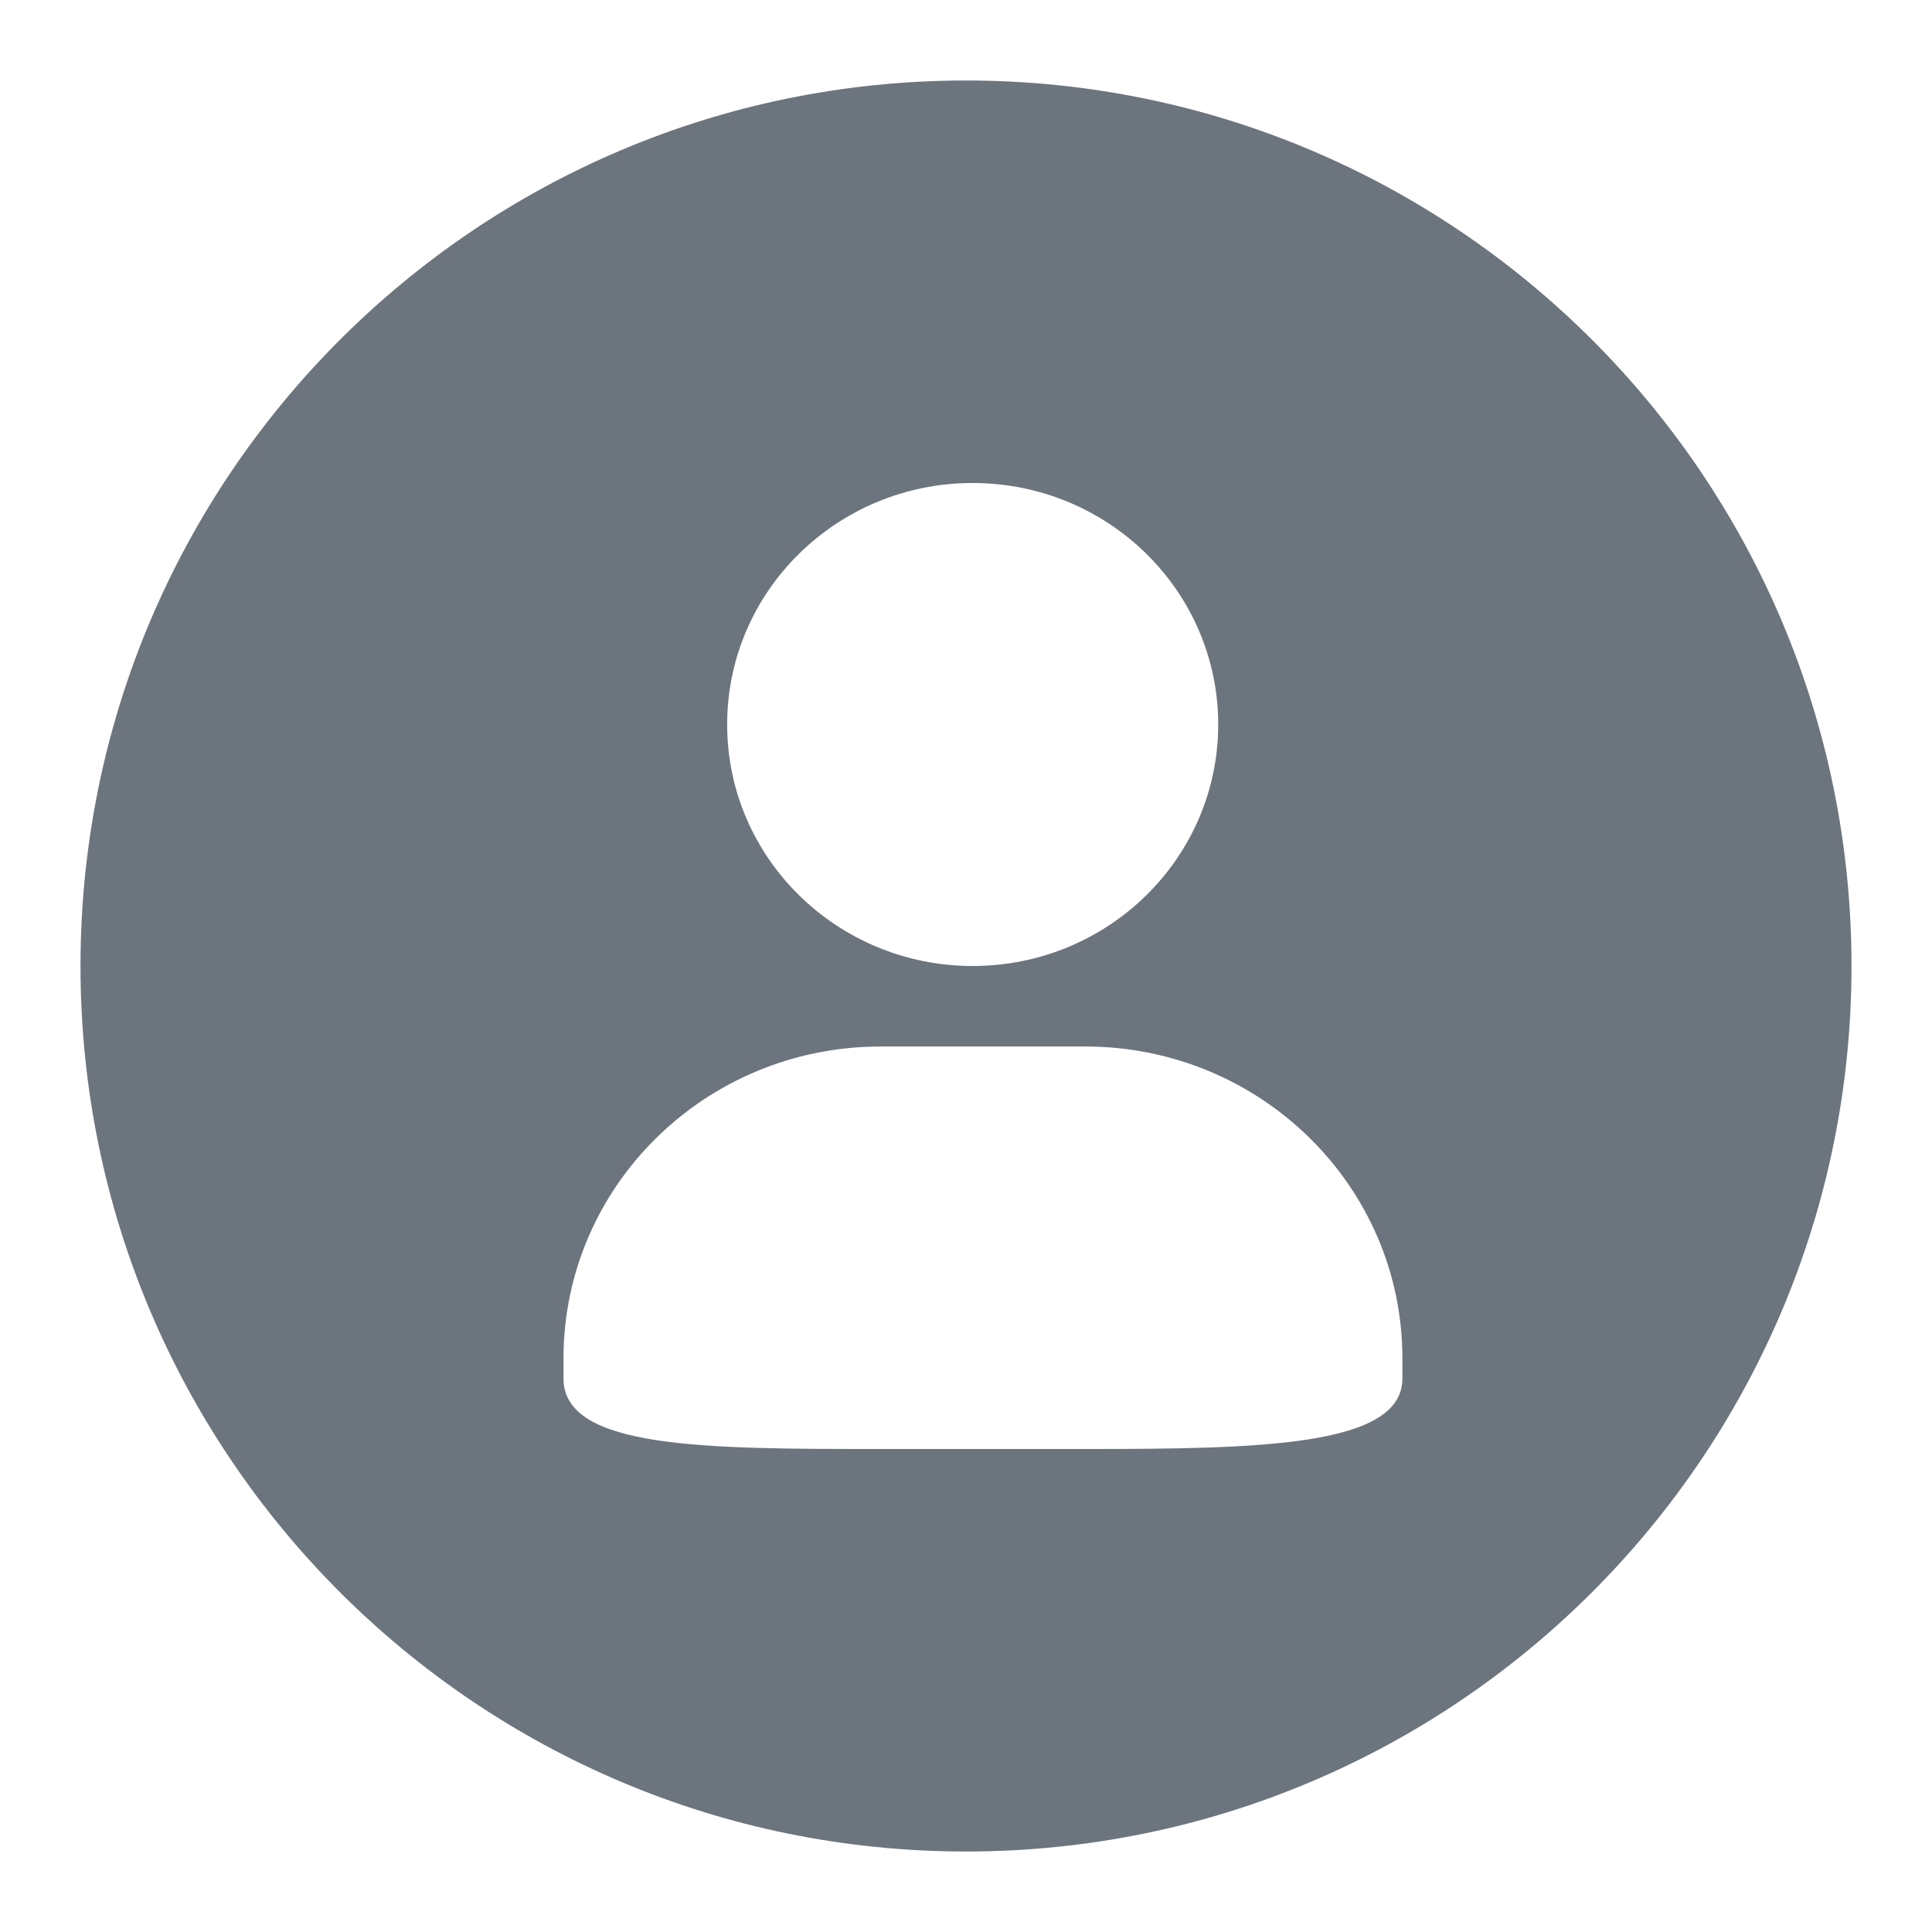 <?xml version="1.0" standalone="no"?><!DOCTYPE svg PUBLIC "-//W3C//DTD SVG 1.1//EN" "http://www.w3.org/Graphics/SVG/1.1/DTD/svg11.dtd"><svg class="icon" width="200px" height="200.00px" viewBox="0 0 1024 1024" version="1.1" xmlns="http://www.w3.org/2000/svg"><path d="M512 42.667c259.2 0 469.333 210.133 469.333 469.333s-210.133 469.333-469.333 469.333S42.667 771.2 42.667 512 252.8 42.667 512 42.667z m63.189 512H466.773C373.931 554.667 298.667 628.651 298.667 720v10.667c0 37.291 75.264 37.333 168.107 37.333h108.416c92.843 0 168.107-1.365 168.107-37.376v-10.667c0-91.307-75.264-165.291-168.107-165.291z m-59.648-298.667c-71.851 0-130.133 57.301-130.133 128s58.283 128 130.133 128c71.851 0 130.133-57.301 130.133-128s-58.283-128-130.133-128z" fill="#6c757d" /></svg>